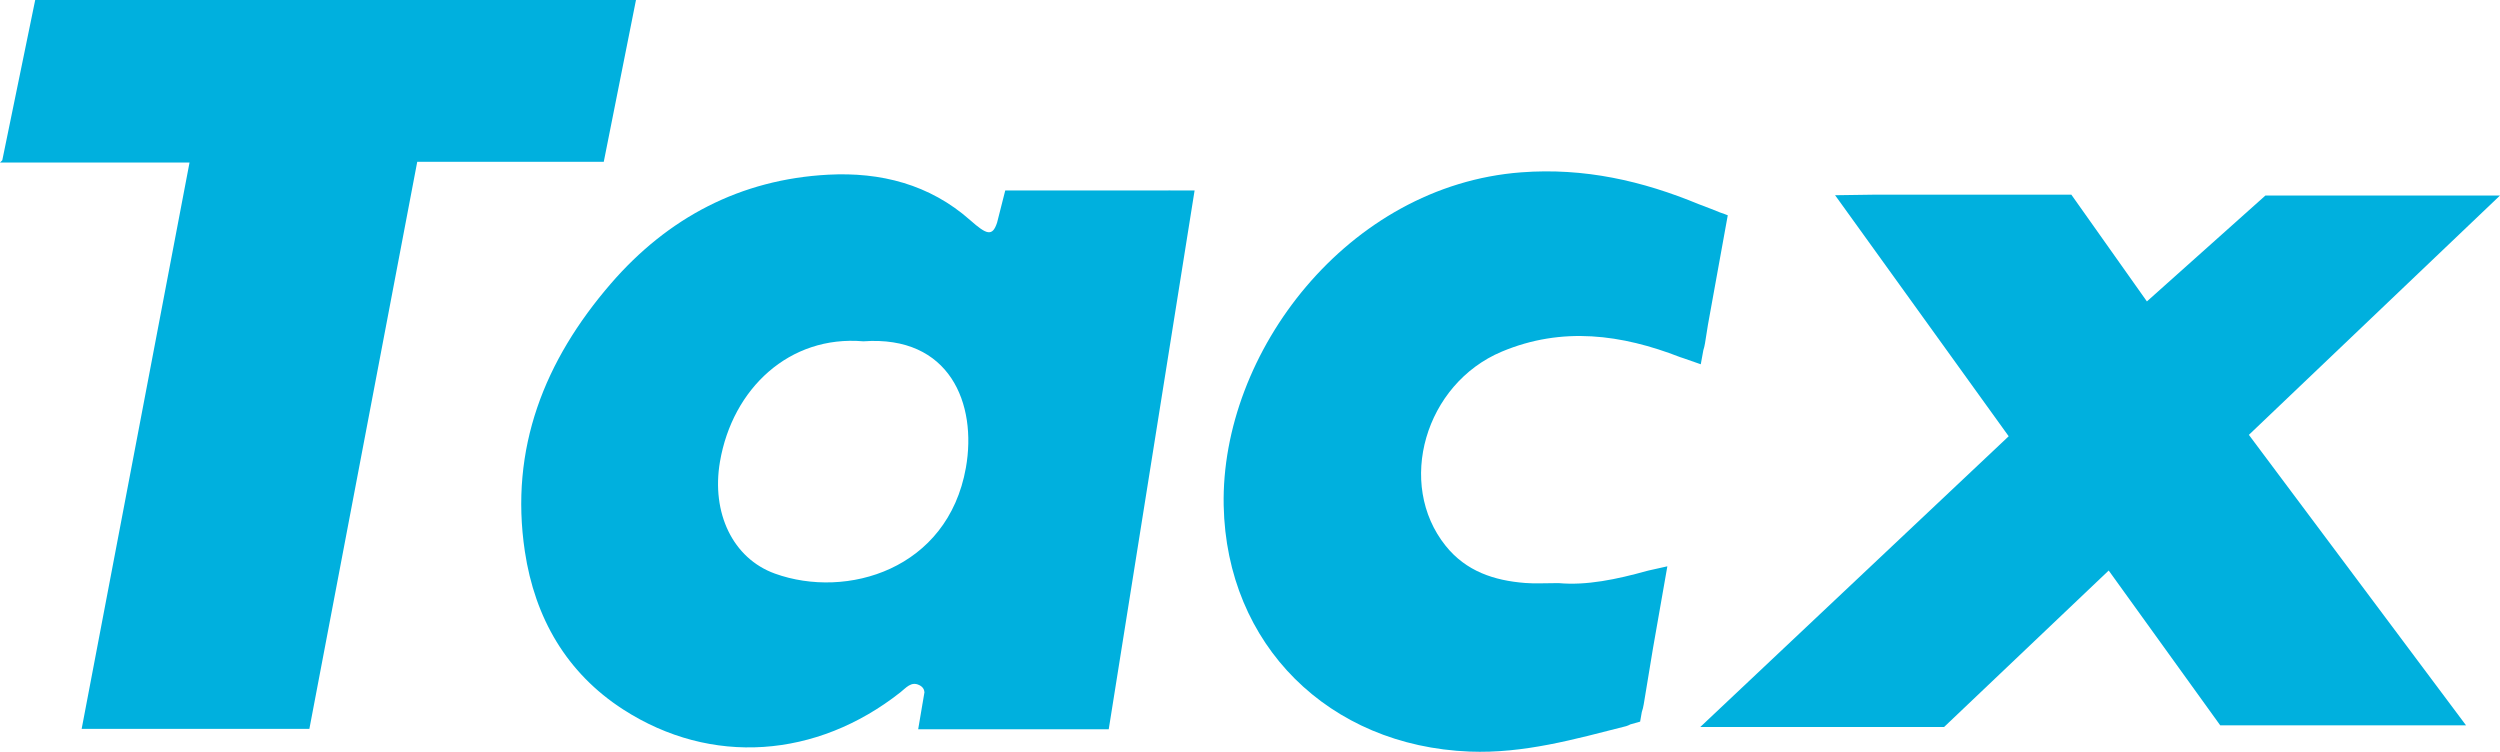 <?xml version="1.0" encoding="UTF-8"?>
<svg id="Ebene_1" data-name="Ebene 1" xmlns="http://www.w3.org/2000/svg" viewBox="0 0 139.057 41.817">
  <defs>
    <style>
      .cls-1 {
        fill: #00b0de;
        stroke-width: 0px;
      }
    </style>
  </defs>
  <polygon class="cls-1" points=".127 8.915 1.958 0 35.375 0 33.583 9 23.208 9 17.208 40.542 4.542 40.542 10.542 9.042 0 9.042 .127 8.915"/>
  <path class="cls-1" d="m51.122,38.102c.21.101.285.244.299.402l-.108.637c-.002.009-.005.018-.007.027-.002.009-0.0.014-.002.023l-.232,1.371h10.599l4.776-29.969h-1.322c-.017 0-.029-.002-.047-.001-.071.001-.142 0-.213.001h-8.95l-.455,1.793c-.26.785-.577.674-1.497-.141-2.256-1.996-4.988-2.682-7.895-2.528-4.881.258-8.923,2.393-12.091,6.06-3.683,4.264-5.645,9.156-4.783,14.895.556,3.699,2.321,6.76,5.47,8.791,4.896,3.157,10.76,2.715,15.415-.952.31-.244.6-.622,1.041-.409Zm-8.018-6.196c-2.343-.845-3.545-3.376-3.058-6.224.696-4.068,3.862-7.05,7.978-6.697,4.814-.346,6.334,3.48,5.701,7.037-1.008,5.657-6.629,7.324-10.621,5.884Z"/>
  <path class="cls-1" d="m95.934,11.909l-.268-.094-.48-.192-.67-.256-.001.001c-3.168-1.314-6.4-2.047-9.9-1.782-9.651.729-16.72,10.025-16.55,18.536.155,7.744,5.838,13.373,13.677,13.683,3.014.119,5.85-.688,8.714-1.415.091-.023.154-.064.229-.098l.543-.152.094-.537c.046-.132.081-.273.106-.423.176-1.035.343-2.071.513-3.106l.802-4.574-.853.191c-.049.009-.103.022-.157.035l-.037.008-0.0.001c-.035.009-.066.015-.102.025-1.661.462-3.341.818-4.902.674-.742,0-1.305.037-1.861-.007-1.726-.136-3.28-.646-4.42-2.067-2.76-3.442-1.152-9.011,3.129-10.804,3.351-1.403,6.657-.958,9.912.308.061.024.114.038.171.056l.979.342.127-.699.016-.087c.036-.111.068-.233.091-.378.055-.345.11-.691.165-1.036l1.102-6.087-.169-.065Z"/>
  <polygon class="cls-1" points="104.26 10.828 115.214 10.828 119.417 16.766 126.01 10.875 139.057 10.875 125.089 24.188 137.167 40.344 123.495 40.344 117.292 31.734 108.135 40.438 94.573 40.438 111.729 24.266 102.073 10.859 104.26 10.828"/>
</svg>